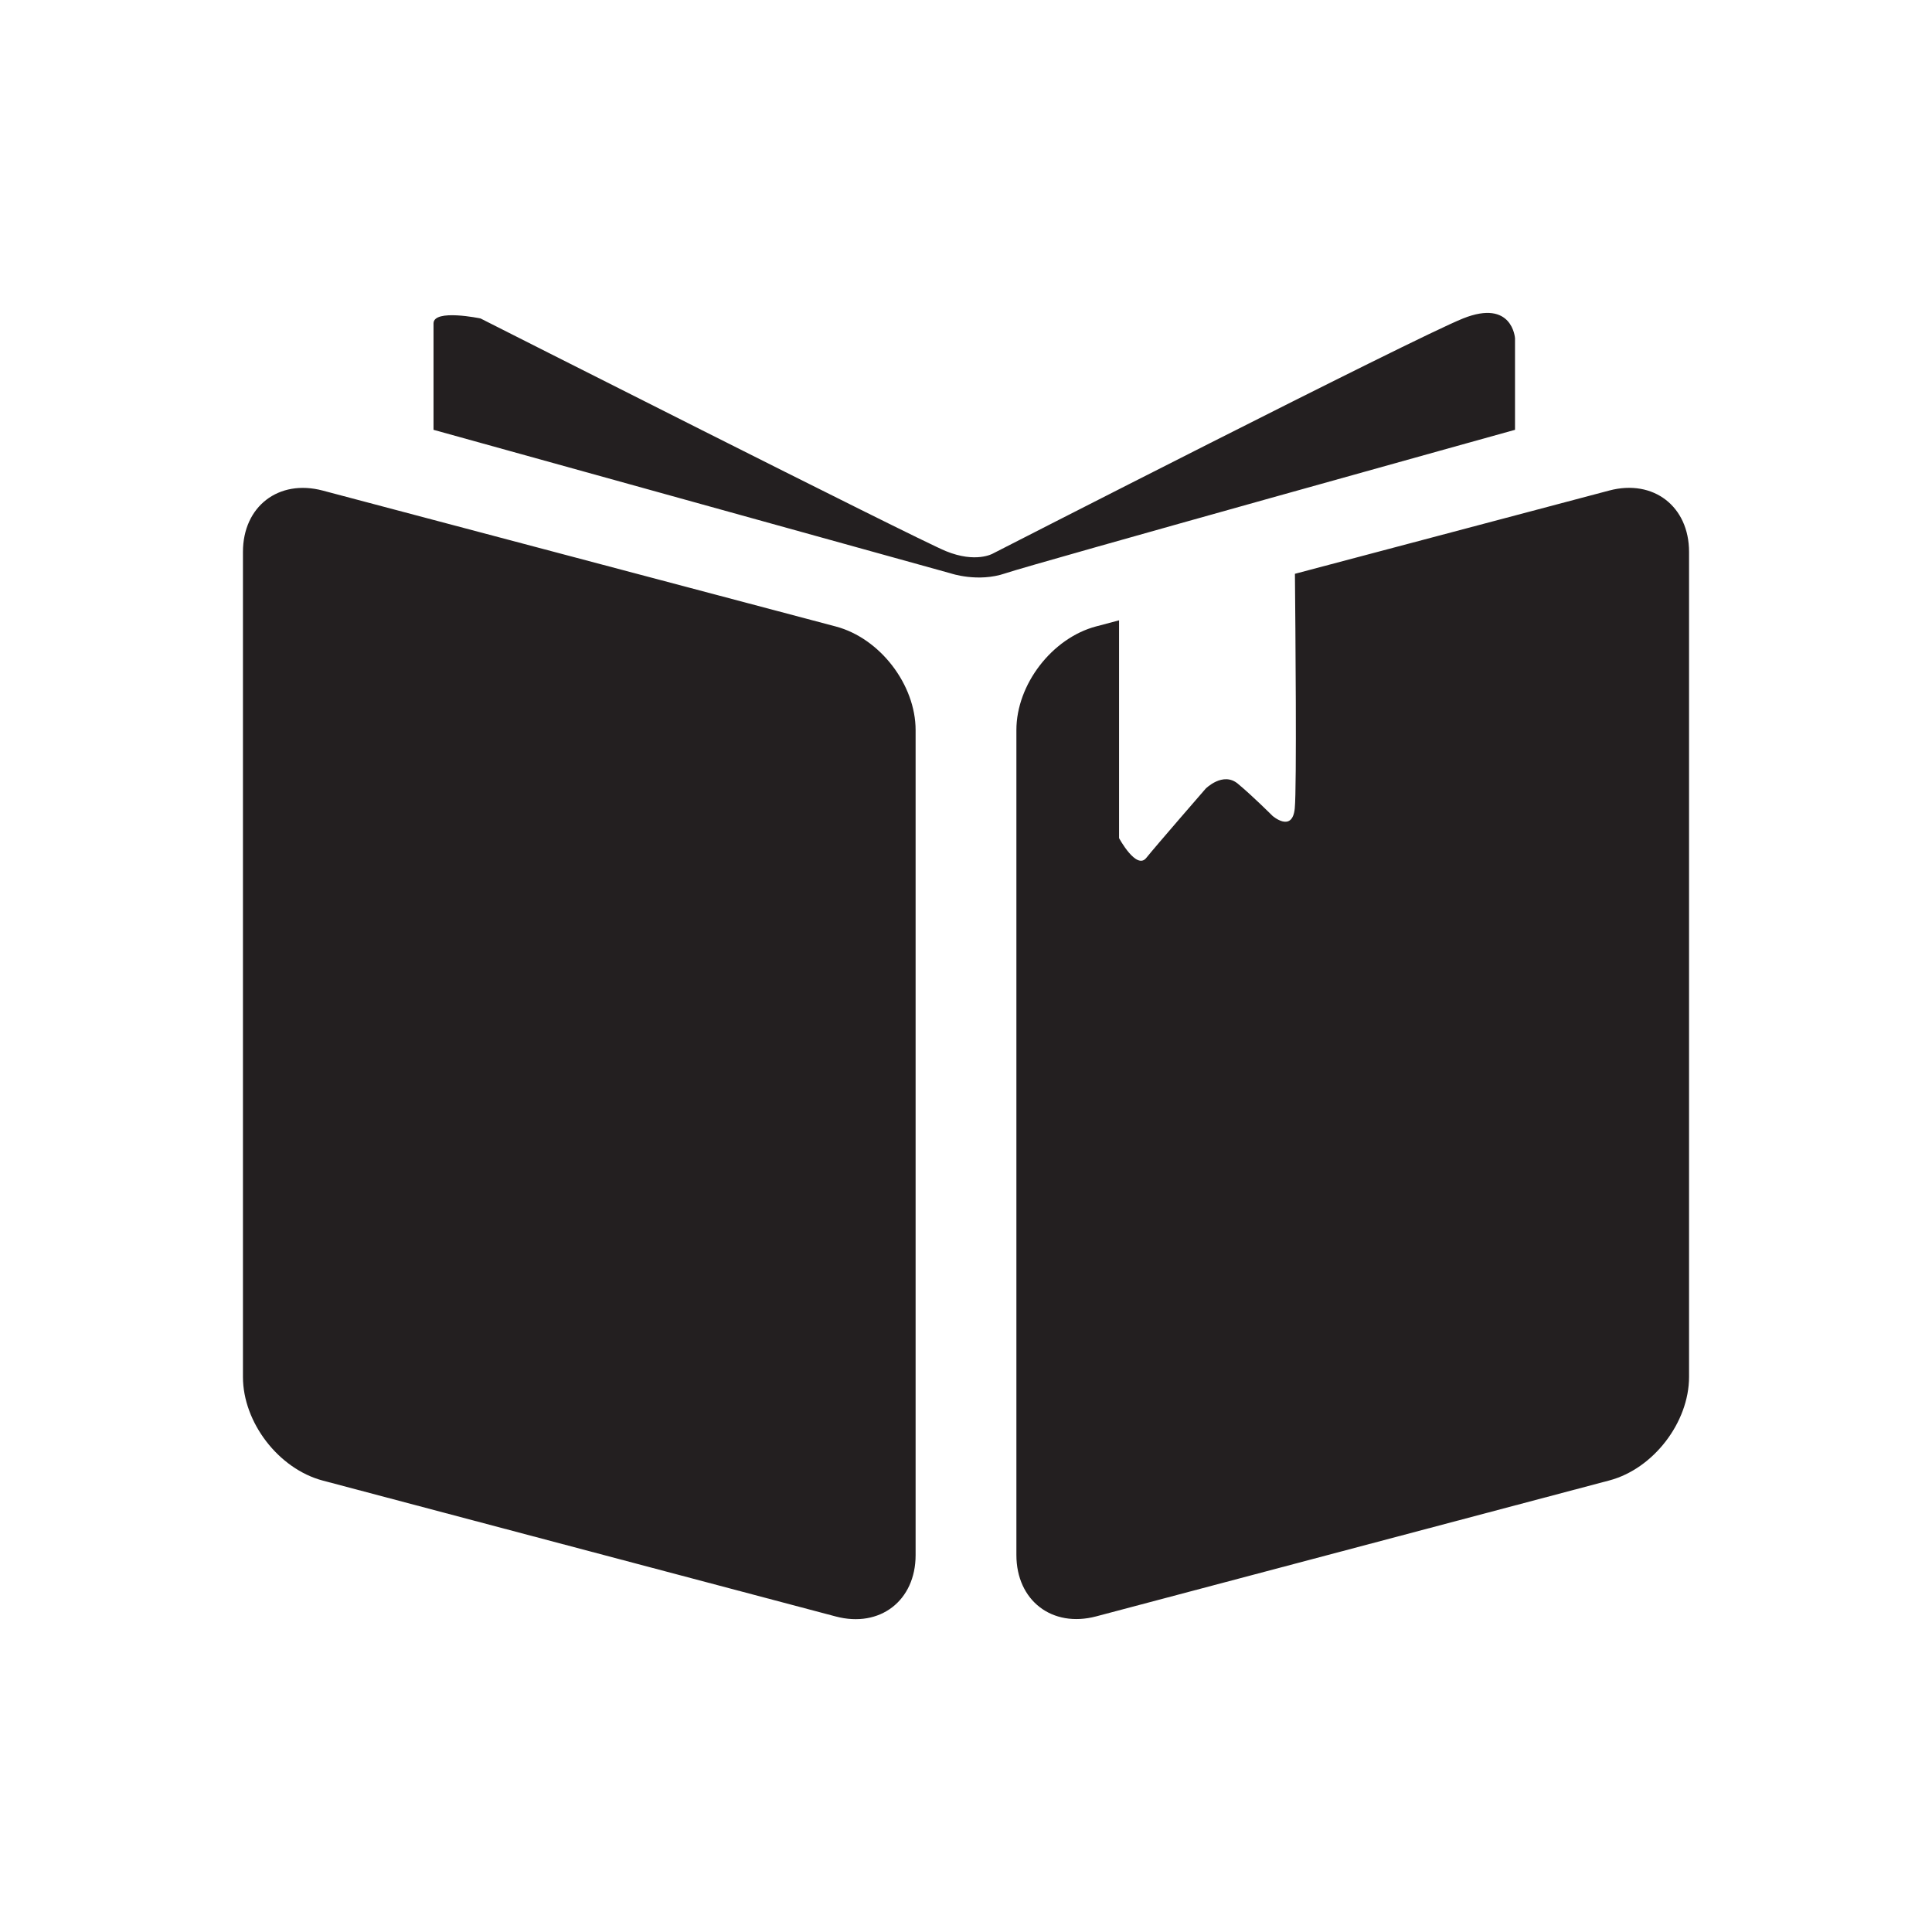 <?xml version="1.0" encoding="UTF-8"?>
<svg xmlns="http://www.w3.org/2000/svg" xmlns:xlink="http://www.w3.org/1999/xlink" id="Layer_1" viewBox="0 0 360 360">
  <defs>
    <style>.cls-1{fill:none;}.cls-2{clip-path:url(#clippath);}.cls-3{fill:#231f20;}</style>
    <clipPath id="clippath">
      <rect class="cls-1" x="45.27" y="58.31" width="269.46" height="243.39"></rect>
    </clipPath>
  </defs>
  <g class="cls-2">
    <path class="cls-3" d="m155.75,116.74l-95.62-25.33c-8.21-2.17-14.86,2.94-14.86,11.44v153.72c0,8.49,6.65,17.13,14.86,19.31l95.62,25.33c8.21,2.17,14.86-2.95,14.86-11.44v-153.72c0-8.49-6.65-17.13-14.86-19.31m31.55-9.9c5.07-1.73,95-26.75,95-26.75v-17.06s-.46-7.38-9.68-3.69c-9.22,3.69-87.62,43.81-87.62,43.81,0,0-3.14,1.84-8.76-.46-5.62-2.31-86.7-43.35-86.7-43.35,0,0-8.76-1.84-8.76.92v19.83l96.38,26.75s5.07,1.73,10.15,0m127.42,149.72V102.84c0-8.49-6.65-13.61-14.86-11.44l-58.58,15.52c.09,9.52.36,39.84-.03,43.72-.46,4.61-4.15,1.38-4.15,1.38,0,0-3.69-3.69-6.46-5.99-2.77-2.31-5.99.92-5.99.92,0,0-9.22,10.61-11.07,12.91-1.84,2.31-5.07-3.69-5.07-3.69v-40.58l-4.27,1.13c-8.21,2.17-14.86,10.82-14.86,19.31v153.72c0,8.49,6.65,13.61,14.86,11.44l95.62-25.33c8.21-2.17,14.86-10.82,14.86-19.31"></path>
  </g>
</svg>
